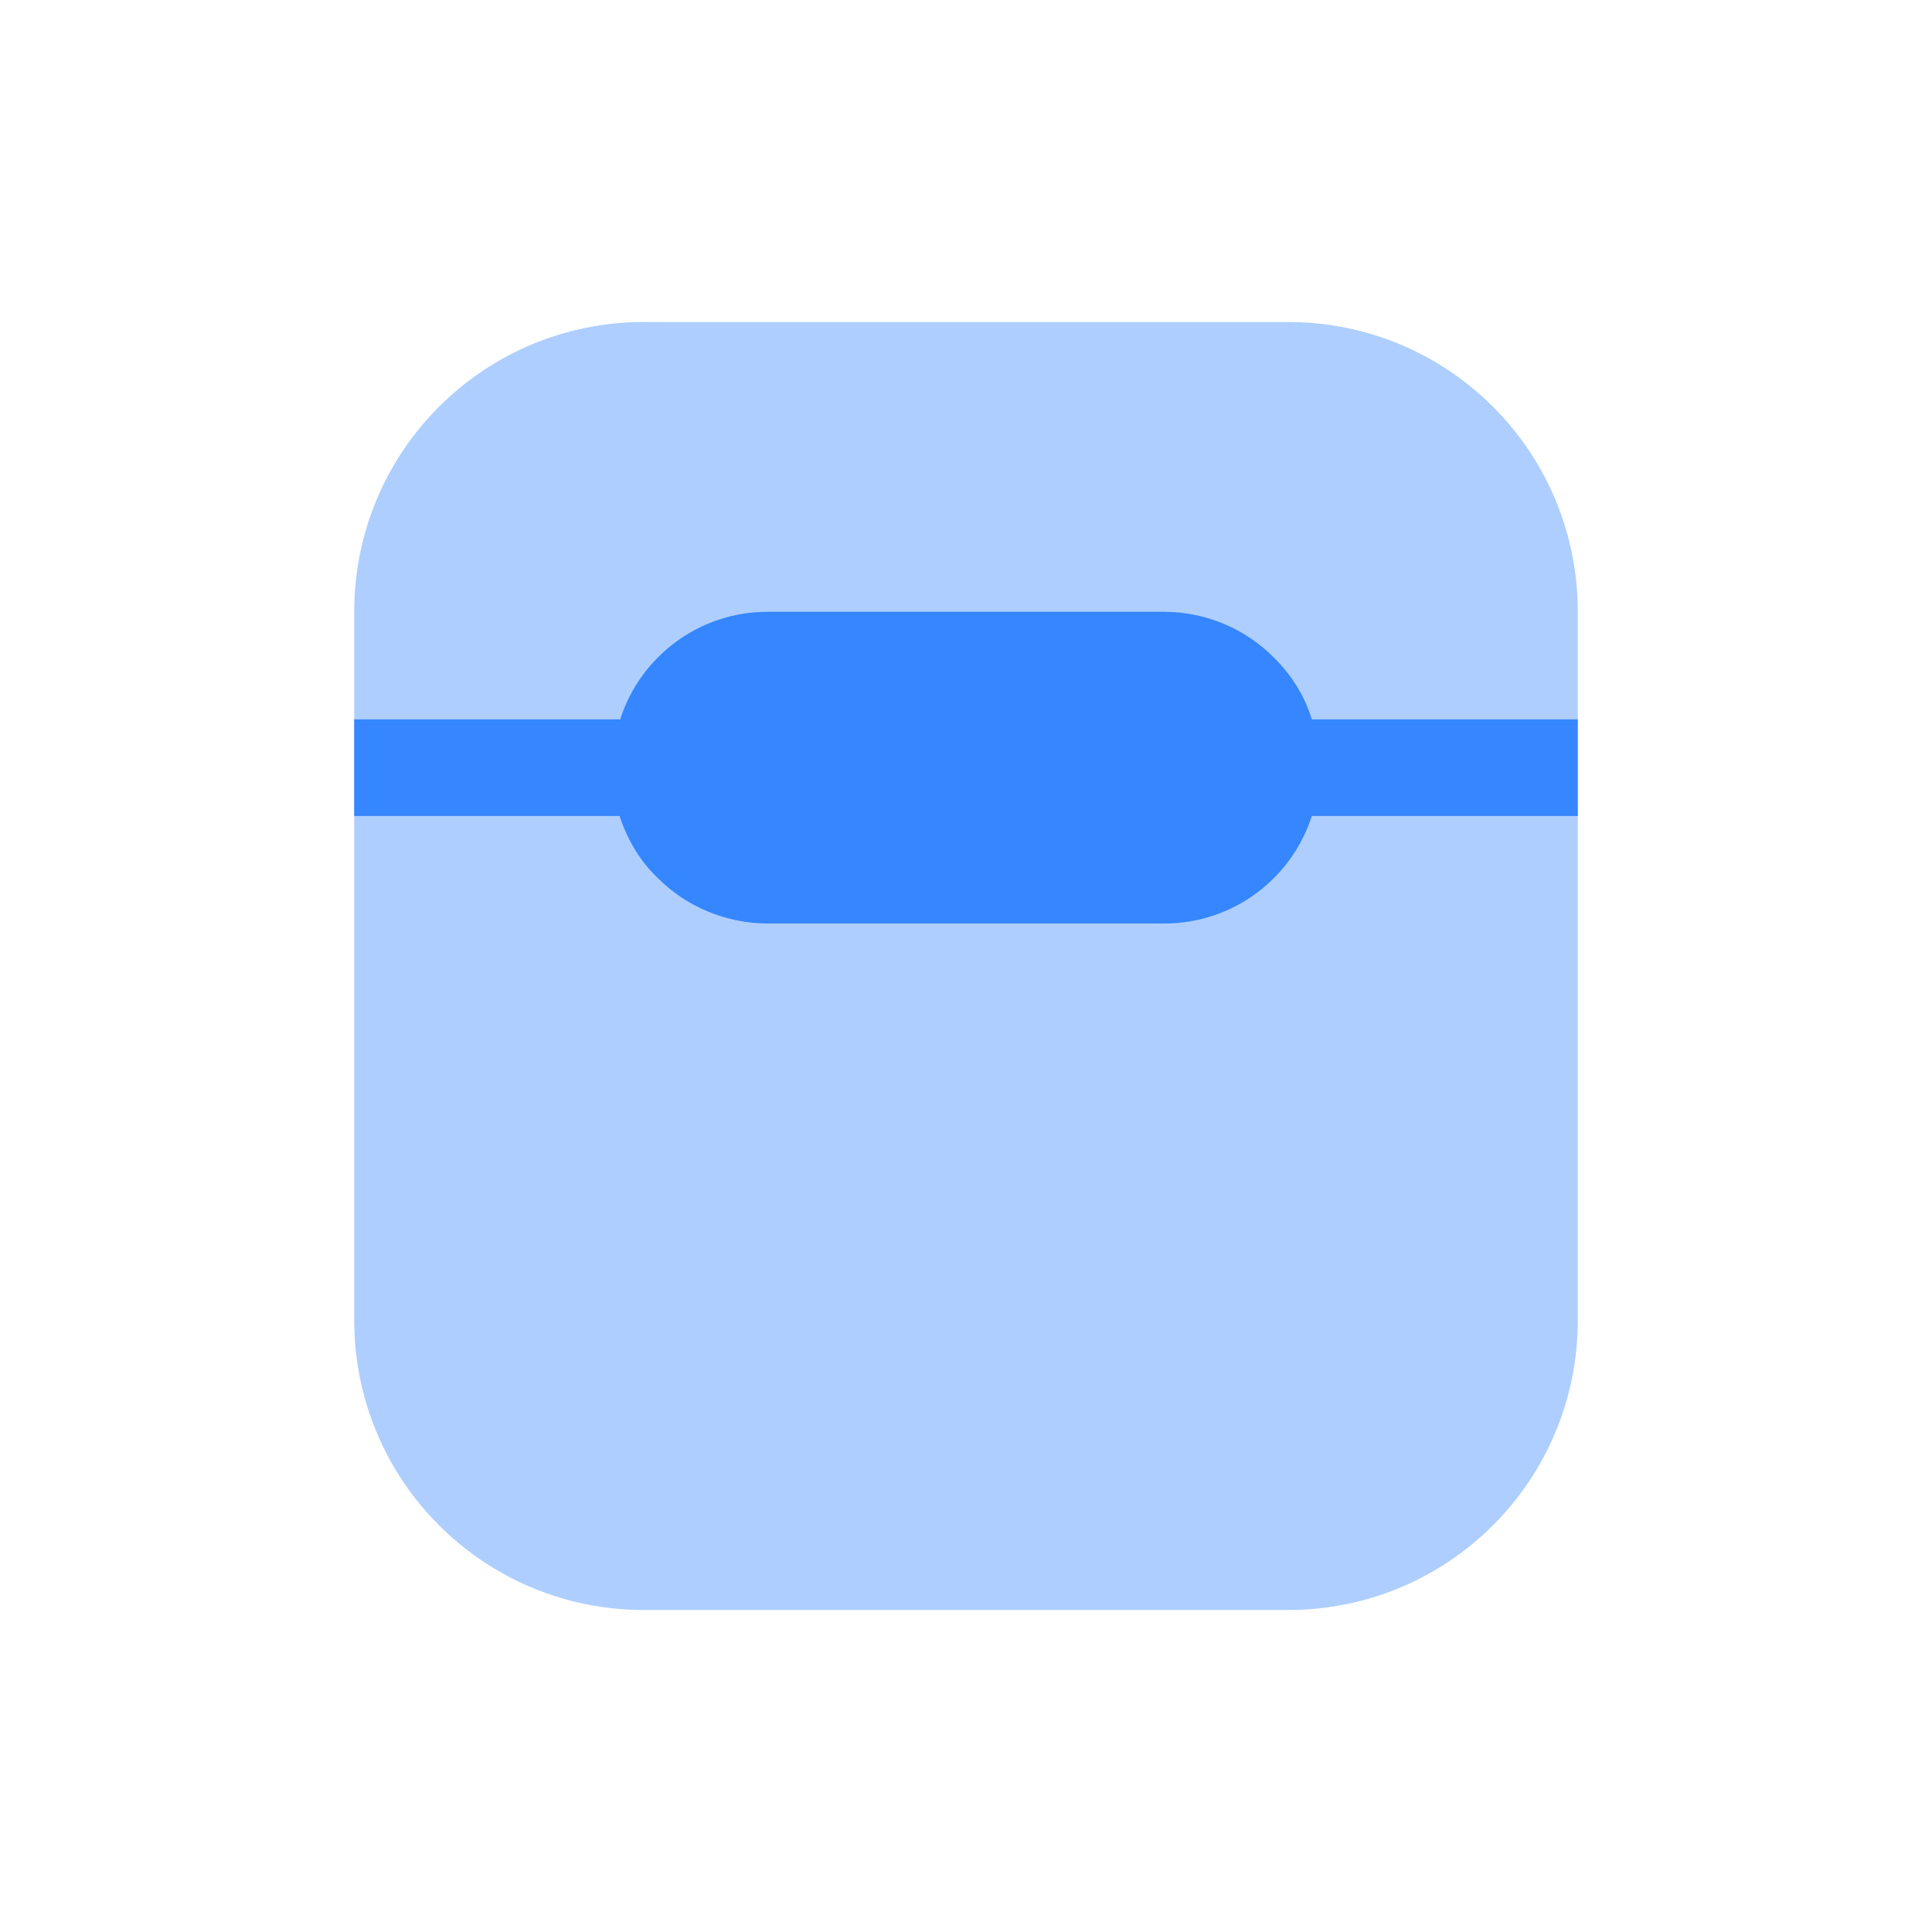 <svg xmlns="http://www.w3.org/2000/svg" width="50" height="50" viewBox="0 0 50 50" fill="none"><rect width="50" height="50" fill="white"></rect><path opacity="0.4" d="M40.833 15.833V34.167C40.833 38.317 37.483 41.667 33.333 41.667H16.667C12.517 41.667 9.167 38.317 9.167 34.167V15.833C9.167 11.683 12.517 8.333 16.667 8.333H33.333C37.483 8.333 40.833 11.683 40.833 15.833Z" fill="#3586FF"></path><path d="M40.833 18.617V21.117H33.95C33.433 22.733 31.917 23.9 30.133 23.9H19.867C18.8 23.9 17.75 23.467 17 22.7C16.55 22.267 16.233 21.717 16.033 21.117H9.167V18.617H16.05C16.567 17 18.083 15.833 19.867 15.833H30.117C31.2 15.833 32.233 16.267 32.983 17.033C33.433 17.483 33.767 18.017 33.95 18.617H40.833Z" fill="#3586FF"></path></svg>